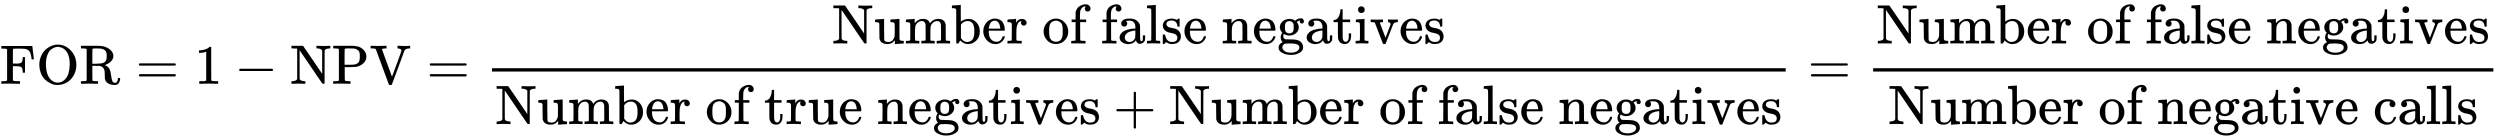 <svg xmlns:xlink="http://www.w3.org/1999/xlink" width="104.603ex" height="5.843ex" style="vertical-align: -2.338ex;" viewBox="0 -1508.9 45037.1 2515.6" role="img" focusable="false" xmlns="http://www.w3.org/2000/svg" aria-labelledby="MathJax-SVG-1-Title"><title id="MathJax-SVG-1-Title">FOR equals 1 minus NPV equals StartFraction Number of false negatives Over Number of true negatives plus Number of false negatives EndFraction equals StartFraction Number of false negatives Over Number of negative calls EndFraction</title><defs aria-hidden="true"><path stroke-width="1" id="E1-MJMAIN-46" d="M128 619Q121 626 117 628T101 631T58 634H25V680H582V676Q584 670 596 560T610 444V440H570V444Q563 493 561 501Q555 538 543 563T516 601T477 622T431 631T374 633H334H286Q252 633 244 631T233 621Q232 619 232 490V363H284Q287 363 303 363T327 364T349 367T372 373T389 385Q407 403 410 459V480H450V200H410V221Q407 276 389 296Q381 303 371 307T348 313T327 316T303 317T284 317H232V189L233 61Q240 54 245 52T270 48T333 46H360V0H348Q324 3 182 3Q51 3 36 0H25V46H58Q100 47 109 49T128 61V619Z"></path><path stroke-width="1" id="E1-MJMAIN-4F" d="M56 340Q56 423 86 494T164 610T270 680T388 705Q521 705 621 601T722 341Q722 260 693 191T617 75T510 4T388 -22T267 3T160 74T85 189T56 340ZM467 647Q426 665 388 665Q360 665 331 654T269 620T213 549T179 439Q174 411 174 354Q174 144 277 61Q327 20 385 20H389H391Q474 20 537 99Q603 188 603 354Q603 411 598 439Q577 592 467 647Z"></path><path stroke-width="1" id="E1-MJMAIN-52" d="M130 622Q123 629 119 631T103 634T60 637H27V683H202H236H300Q376 683 417 677T500 648Q595 600 609 517Q610 512 610 501Q610 468 594 439T556 392T511 361T472 343L456 338Q459 335 467 332Q497 316 516 298T545 254T559 211T568 155T578 94Q588 46 602 31T640 16H645Q660 16 674 32T692 87Q692 98 696 101T712 105T728 103T732 90Q732 59 716 27T672 -16Q656 -22 630 -22Q481 -16 458 90Q456 101 456 163T449 246Q430 304 373 320L363 322L297 323H231V192L232 61Q238 51 249 49T301 46H334V0H323Q302 3 181 3Q59 3 38 0H27V46H60Q102 47 111 49T130 61V622ZM491 499V509Q491 527 490 539T481 570T462 601T424 623T362 636Q360 636 340 636T304 637H283Q238 637 234 628Q231 624 231 492V360H289Q390 360 434 378T489 456Q491 467 491 499Z"></path><path stroke-width="1" id="E1-MJMAIN-3D" d="M56 347Q56 360 70 367H707Q722 359 722 347Q722 336 708 328L390 327H72Q56 332 56 347ZM56 153Q56 168 72 173H708Q722 163 722 153Q722 140 707 133H70Q56 140 56 153Z"></path><path stroke-width="1" id="E1-MJMAIN-31" d="M213 578L200 573Q186 568 160 563T102 556H83V602H102Q149 604 189 617T245 641T273 663Q275 666 285 666Q294 666 302 660V361L303 61Q310 54 315 52T339 48T401 46H427V0H416Q395 3 257 3Q121 3 100 0H88V46H114Q136 46 152 46T177 47T193 50T201 52T207 57T213 61V578Z"></path><path stroke-width="1" id="E1-MJMAIN-2212" d="M84 237T84 250T98 270H679Q694 262 694 250T679 230H98Q84 237 84 250Z"></path><path stroke-width="1" id="E1-MJMAIN-4E" d="M42 46Q74 48 94 56T118 69T128 86V634H124Q114 637 52 637H25V683H232L235 680Q237 679 322 554T493 303L578 178V598Q572 608 568 613T544 627T492 637H475V683H483Q498 680 600 680Q706 680 715 683H724V637H707Q634 633 622 598L621 302V6L614 0H600Q585 0 582 3T481 150T282 443T171 605V345L172 86Q183 50 257 46H274V0H265Q250 3 150 3Q48 3 33 0H25V46H42Z"></path><path stroke-width="1" id="E1-MJMAIN-50" d="M130 622Q123 629 119 631T103 634T60 637H27V683H214Q237 683 276 683T331 684Q419 684 471 671T567 616Q624 563 624 489Q624 421 573 372T451 307Q429 302 328 301H234V181Q234 62 237 58Q245 47 304 46H337V0H326Q305 3 182 3Q47 3 38 0H27V46H60Q102 47 111 49T130 61V622ZM507 488Q507 514 506 528T500 564T483 597T450 620T397 635Q385 637 307 637H286Q237 637 234 628Q231 624 231 483V342H302H339Q390 342 423 349T481 382Q507 411 507 488Z"></path><path stroke-width="1" id="E1-MJMAIN-56" d="M114 620Q113 621 110 624T107 627T103 630T98 632T91 634T80 635T67 636T48 637H19V683H28Q46 680 152 680Q273 680 294 683H305V637H284Q223 634 223 620Q223 618 313 372T404 126L490 358Q575 588 575 597Q575 616 554 626T508 637H503V683H512Q527 680 627 680Q718 680 724 683H730V637H723Q648 637 627 596Q627 595 515 291T401 -14Q396 -22 382 -22H374H367Q353 -22 348 -14Q346 -12 231 303Q114 617 114 620Z"></path><path stroke-width="1" id="E1-MJMAIN-75" d="M383 58Q327 -10 256 -10H249Q124 -10 105 89Q104 96 103 226Q102 335 102 348T96 369Q86 385 36 385H25V408Q25 431 27 431L38 432Q48 433 67 434T105 436Q122 437 142 438T172 441T184 442H187V261Q188 77 190 64Q193 49 204 40Q224 26 264 26Q290 26 311 35T343 58T363 90T375 120T379 144Q379 145 379 161T380 201T380 248V315Q380 361 370 372T320 385H302V431Q304 431 378 436T457 442H464V264Q464 84 465 81Q468 61 479 55T524 46H542V0Q540 0 467 -5T390 -11H383V58Z"></path><path stroke-width="1" id="E1-MJMAIN-6D" d="M41 46H55Q94 46 102 60V68Q102 77 102 91T102 122T103 161T103 203Q103 234 103 269T102 328V351Q99 370 88 376T43 385H25V408Q25 431 27 431L37 432Q47 433 65 434T102 436Q119 437 138 438T167 441T178 442H181V402Q181 364 182 364T187 369T199 384T218 402T247 421T285 437Q305 442 336 442Q351 442 364 440T387 434T406 426T421 417T432 406T441 395T448 384T452 374T455 366L457 361L460 365Q463 369 466 373T475 384T488 397T503 410T523 422T546 432T572 439T603 442Q729 442 740 329Q741 322 741 190V104Q741 66 743 59T754 49Q775 46 803 46H819V0H811L788 1Q764 2 737 2T699 3Q596 3 587 0H579V46H595Q656 46 656 62Q657 64 657 200Q656 335 655 343Q649 371 635 385T611 402T585 404Q540 404 506 370Q479 343 472 315T464 232V168V108Q464 78 465 68T468 55T477 49Q498 46 526 46H542V0H534L510 1Q487 2 460 2T422 3Q319 3 310 0H302V46H318Q379 46 379 62Q380 64 380 200Q379 335 378 343Q372 371 358 385T334 402T308 404Q263 404 229 370Q202 343 195 315T187 232V168V108Q187 78 188 68T191 55T200 49Q221 46 249 46H265V0H257L234 1Q210 2 183 2T145 3Q42 3 33 0H25V46H41Z"></path><path stroke-width="1" id="E1-MJMAIN-62" d="M307 -11Q234 -11 168 55L158 37Q156 34 153 28T147 17T143 10L138 1L118 0H98V298Q98 599 97 603Q94 622 83 628T38 637H20V660Q20 683 22 683L32 684Q42 685 61 686T98 688Q115 689 135 690T165 693T176 694H179V543Q179 391 180 391L183 394Q186 397 192 401T207 411T228 421T254 431T286 439T323 442Q401 442 461 379T522 216Q522 115 458 52T307 -11ZM182 98Q182 97 187 90T196 79T206 67T218 55T233 44T250 35T271 29T295 26Q330 26 363 46T412 113Q424 148 424 212Q424 287 412 323Q385 405 300 405Q270 405 239 390T188 347L182 339V98Z"></path><path stroke-width="1" id="E1-MJMAIN-65" d="M28 218Q28 273 48 318T98 391T163 433T229 448Q282 448 320 430T378 380T406 316T415 245Q415 238 408 231H126V216Q126 68 226 36Q246 30 270 30Q312 30 342 62Q359 79 369 104L379 128Q382 131 395 131H398Q415 131 415 121Q415 117 412 108Q393 53 349 21T250 -11Q155 -11 92 58T28 218ZM333 275Q322 403 238 411H236Q228 411 220 410T195 402T166 381T143 340T127 274V267H333V275Z"></path><path stroke-width="1" id="E1-MJMAIN-72" d="M36 46H50Q89 46 97 60V68Q97 77 97 91T98 122T98 161T98 203Q98 234 98 269T98 328L97 351Q94 370 83 376T38 385H20V408Q20 431 22 431L32 432Q42 433 60 434T96 436Q112 437 131 438T160 441T171 442H174V373Q213 441 271 441H277Q322 441 343 419T364 373Q364 352 351 337T313 322Q288 322 276 338T263 372Q263 381 265 388T270 400T273 405Q271 407 250 401Q234 393 226 386Q179 341 179 207V154Q179 141 179 127T179 101T180 81T180 66V61Q181 59 183 57T188 54T193 51T200 49T207 48T216 47T225 47T235 46T245 46H276V0H267Q249 3 140 3Q37 3 28 0H20V46H36Z"></path><path stroke-width="1" id="E1-MJMAIN-6F" d="M28 214Q28 309 93 378T250 448Q340 448 405 380T471 215Q471 120 407 55T250 -10Q153 -10 91 57T28 214ZM250 30Q372 30 372 193V225V250Q372 272 371 288T364 326T348 362T317 390T268 410Q263 411 252 411Q222 411 195 399Q152 377 139 338T126 246V226Q126 130 145 91Q177 30 250 30Z"></path><path stroke-width="1" id="E1-MJMAIN-66" d="M273 0Q255 3 146 3Q43 3 34 0H26V46H42Q70 46 91 49Q99 52 103 60Q104 62 104 224V385H33V431H104V497L105 564L107 574Q126 639 171 668T266 704Q267 704 275 704T289 705Q330 702 351 679T372 627Q372 604 358 590T321 576T284 590T270 627Q270 647 288 667H284Q280 668 273 668Q245 668 223 647T189 592Q183 572 182 497V431H293V385H185V225Q185 63 186 61T189 57T194 54T199 51T206 49T213 48T222 47T231 47T241 46T251 46H282V0H273Z"></path><path stroke-width="1" id="E1-MJMAIN-61" d="M137 305T115 305T78 320T63 359Q63 394 97 421T218 448Q291 448 336 416T396 340Q401 326 401 309T402 194V124Q402 76 407 58T428 40Q443 40 448 56T453 109V145H493V106Q492 66 490 59Q481 29 455 12T400 -6T353 12T329 54V58L327 55Q325 52 322 49T314 40T302 29T287 17T269 6T247 -2T221 -8T190 -11Q130 -11 82 20T34 107Q34 128 41 147T68 188T116 225T194 253T304 268H318V290Q318 324 312 340Q290 411 215 411Q197 411 181 410T156 406T148 403Q170 388 170 359Q170 334 154 320ZM126 106Q126 75 150 51T209 26Q247 26 276 49T315 109Q317 116 318 175Q318 233 317 233Q309 233 296 232T251 223T193 203T147 166T126 106Z"></path><path stroke-width="1" id="E1-MJMAIN-6C" d="M42 46H56Q95 46 103 60V68Q103 77 103 91T103 124T104 167T104 217T104 272T104 329Q104 366 104 407T104 482T104 542T103 586T103 603Q100 622 89 628T44 637H26V660Q26 683 28 683L38 684Q48 685 67 686T104 688Q121 689 141 690T171 693T182 694H185V379Q185 62 186 60Q190 52 198 49Q219 46 247 46H263V0H255L232 1Q209 2 183 2T145 3T107 3T57 1L34 0H26V46H42Z"></path><path stroke-width="1" id="E1-MJMAIN-73" d="M295 316Q295 356 268 385T190 414Q154 414 128 401Q98 382 98 349Q97 344 98 336T114 312T157 287Q175 282 201 278T245 269T277 256Q294 248 310 236T342 195T359 133Q359 71 321 31T198 -10H190Q138 -10 94 26L86 19L77 10Q71 4 65 -1L54 -11H46H42Q39 -11 33 -5V74V132Q33 153 35 157T45 162H54Q66 162 70 158T75 146T82 119T101 77Q136 26 198 26Q295 26 295 104Q295 133 277 151Q257 175 194 187T111 210Q75 227 54 256T33 318Q33 357 50 384T93 424T143 442T187 447H198Q238 447 268 432L283 424L292 431Q302 440 314 448H322H326Q329 448 335 442V310L329 304H301Q295 310 295 316Z"></path><path stroke-width="1" id="E1-MJMAIN-6E" d="M41 46H55Q94 46 102 60V68Q102 77 102 91T102 122T103 161T103 203Q103 234 103 269T102 328V351Q99 370 88 376T43 385H25V408Q25 431 27 431L37 432Q47 433 65 434T102 436Q119 437 138 438T167 441T178 442H181V402Q181 364 182 364T187 369T199 384T218 402T247 421T285 437Q305 442 336 442Q450 438 463 329Q464 322 464 190V104Q464 66 466 59T477 49Q498 46 526 46H542V0H534L510 1Q487 2 460 2T422 3Q319 3 310 0H302V46H318Q379 46 379 62Q380 64 380 200Q379 335 378 343Q372 371 358 385T334 402T308 404Q263 404 229 370Q202 343 195 315T187 232V168V108Q187 78 188 68T191 55T200 49Q221 46 249 46H265V0H257L234 1Q210 2 183 2T145 3Q42 3 33 0H25V46H41Z"></path><path stroke-width="1" id="E1-MJMAIN-67" d="M329 409Q373 453 429 453Q459 453 472 434T485 396Q485 382 476 371T449 360Q416 360 412 390Q410 404 415 411Q415 412 416 414V415Q388 412 363 393Q355 388 355 386Q355 385 359 381T368 369T379 351T388 325T392 292Q392 230 343 187T222 143Q172 143 123 171Q112 153 112 133Q112 98 138 81Q147 75 155 75T227 73Q311 72 335 67Q396 58 431 26Q470 -13 470 -72Q470 -139 392 -175Q332 -206 250 -206Q167 -206 107 -175Q29 -140 29 -75Q29 -39 50 -15T92 18L103 24Q67 55 67 108Q67 155 96 193Q52 237 52 292Q52 355 102 398T223 442Q274 442 318 416L329 409ZM299 343Q294 371 273 387T221 404Q192 404 171 388T145 343Q142 326 142 292Q142 248 149 227T179 192Q196 182 222 182Q244 182 260 189T283 207T294 227T299 242Q302 258 302 292T299 343ZM403 -75Q403 -50 389 -34T348 -11T299 -2T245 0H218Q151 0 138 -6Q118 -15 107 -34T95 -74Q95 -84 101 -97T122 -127T170 -155T250 -167Q319 -167 361 -139T403 -75Z"></path><path stroke-width="1" id="E1-MJMAIN-74" d="M27 422Q80 426 109 478T141 600V615H181V431H316V385H181V241Q182 116 182 100T189 68Q203 29 238 29Q282 29 292 100Q293 108 293 146V181H333V146V134Q333 57 291 17Q264 -10 221 -10Q187 -10 162 2T124 33T105 68T98 100Q97 107 97 248V385H18V422H27Z"></path><path stroke-width="1" id="E1-MJMAIN-69" d="M69 609Q69 637 87 653T131 669Q154 667 171 652T188 609Q188 579 171 564T129 549Q104 549 87 564T69 609ZM247 0Q232 3 143 3Q132 3 106 3T56 1L34 0H26V46H42Q70 46 91 49Q100 53 102 60T104 102V205V293Q104 345 102 359T88 378Q74 385 41 385H30V408Q30 431 32 431L42 432Q52 433 70 434T106 436Q123 437 142 438T171 441T182 442H185V62Q190 52 197 50T232 46H255V0H247Z"></path><path stroke-width="1" id="E1-MJMAIN-76" d="M338 431Q344 429 422 429Q479 429 503 431H508V385H497Q439 381 423 345Q421 341 356 172T288 -2Q283 -11 263 -11Q244 -11 239 -2Q99 359 98 364Q93 378 82 381T43 385H19V431H25L33 430Q41 430 53 430T79 430T104 429T122 428Q217 428 232 431H240V385H226Q187 384 184 370Q184 366 235 234L286 102L377 341V349Q377 363 367 372T349 383T335 385H331V431H338Z"></path><path stroke-width="1" id="E1-MJMAIN-2B" d="M56 237T56 250T70 270H369V420L370 570Q380 583 389 583Q402 583 409 568V270H707Q722 262 722 250T707 230H409V-68Q401 -82 391 -82H389H387Q375 -82 369 -68V230H70Q56 237 56 250Z"></path><path stroke-width="1" id="E1-MJMAIN-63" d="M370 305T349 305T313 320T297 358Q297 381 312 396Q317 401 317 402T307 404Q281 408 258 408Q209 408 178 376Q131 329 131 219Q131 137 162 90Q203 29 272 29Q313 29 338 55T374 117Q376 125 379 127T395 129H409Q415 123 415 120Q415 116 411 104T395 71T366 33T318 2T249 -11Q163 -11 99 53T34 214Q34 318 99 383T250 448T370 421T404 357Q404 334 387 320Z"></path></defs><g stroke="currentColor" fill="currentColor" stroke-width="0" transform="matrix(1 0 0 -1 0 0)" aria-hidden="true"> <use xlink:href="#E1-MJMAIN-46"></use> <use xlink:href="#E1-MJMAIN-4F" x="653" y="0"></use> <use xlink:href="#E1-MJMAIN-52" x="1432" y="0"></use> <use xlink:href="#E1-MJMAIN-3D" x="2446" y="0"></use> <use xlink:href="#E1-MJMAIN-31" x="3502" y="0"></use> <use xlink:href="#E1-MJMAIN-2212" x="4225" y="0"></use><g transform="translate(5226,0)"> <use xlink:href="#E1-MJMAIN-4E"></use> <use xlink:href="#E1-MJMAIN-50" x="750" y="0"></use> <use xlink:href="#E1-MJMAIN-56" x="1432" y="0"></use></g> <use xlink:href="#E1-MJMAIN-3D" x="7686" y="0"></use><g transform="translate(8742,0)"><g transform="translate(120,0)"><rect stroke="none" width="23307" height="60" x="0" y="220"></rect><g transform="translate(6127,726)"> <use xlink:href="#E1-MJMAIN-4E"></use> <use xlink:href="#E1-MJMAIN-75" x="750" y="0"></use> <use xlink:href="#E1-MJMAIN-6D" x="1307" y="0"></use> <use xlink:href="#E1-MJMAIN-62" x="2140" y="0"></use> <use xlink:href="#E1-MJMAIN-65" x="2697" y="0"></use> <use xlink:href="#E1-MJMAIN-72" x="3141" y="0"></use> <use xlink:href="#E1-MJMAIN-6F" x="3784" y="0"></use> <use xlink:href="#E1-MJMAIN-66" x="4284" y="0"></use> <use xlink:href="#E1-MJMAIN-66" x="4841" y="0"></use> <use xlink:href="#E1-MJMAIN-61" x="5147" y="0"></use> <use xlink:href="#E1-MJMAIN-6C" x="5648" y="0"></use> <use xlink:href="#E1-MJMAIN-73" x="5926" y="0"></use> <use xlink:href="#E1-MJMAIN-65" x="6321" y="0"></use> <use xlink:href="#E1-MJMAIN-6E" x="7015" y="0"></use> <use xlink:href="#E1-MJMAIN-65" x="7572" y="0"></use> <use xlink:href="#E1-MJMAIN-67" x="8016" y="0"></use> <use xlink:href="#E1-MJMAIN-61" x="8517" y="0"></use> <use xlink:href="#E1-MJMAIN-74" x="9017" y="0"></use> <use xlink:href="#E1-MJMAIN-69" x="9407" y="0"></use> <use xlink:href="#E1-MJMAIN-76" x="9685" y="0"></use> <use xlink:href="#E1-MJMAIN-65" x="10214" y="0"></use> <use xlink:href="#E1-MJMAIN-73" x="10658" y="0"></use></g><g transform="translate(60,-726)"> <use xlink:href="#E1-MJMAIN-4E"></use> <use xlink:href="#E1-MJMAIN-75" x="750" y="0"></use> <use xlink:href="#E1-MJMAIN-6D" x="1307" y="0"></use> <use xlink:href="#E1-MJMAIN-62" x="2140" y="0"></use> <use xlink:href="#E1-MJMAIN-65" x="2697" y="0"></use> <use xlink:href="#E1-MJMAIN-72" x="3141" y="0"></use> <use xlink:href="#E1-MJMAIN-6F" x="3784" y="0"></use> <use xlink:href="#E1-MJMAIN-66" x="4284" y="0"></use> <use xlink:href="#E1-MJMAIN-74" x="4841" y="0"></use> <use xlink:href="#E1-MJMAIN-72" x="5230" y="0"></use> <use xlink:href="#E1-MJMAIN-75" x="5623" y="0"></use> <use xlink:href="#E1-MJMAIN-65" x="6179" y="0"></use> <use xlink:href="#E1-MJMAIN-6E" x="6874" y="0"></use> <use xlink:href="#E1-MJMAIN-65" x="7430" y="0"></use> <use xlink:href="#E1-MJMAIN-67" x="7875" y="0"></use> <use xlink:href="#E1-MJMAIN-61" x="8375" y="0"></use> <use xlink:href="#E1-MJMAIN-74" x="8876" y="0"></use> <use xlink:href="#E1-MJMAIN-69" x="9265" y="0"></use> <use xlink:href="#E1-MJMAIN-76" x="9544" y="0"></use> <use xlink:href="#E1-MJMAIN-65" x="10072" y="0"></use> <use xlink:href="#E1-MJMAIN-73" x="10517" y="0"></use> <use xlink:href="#E1-MJMAIN-2B" x="11133" y="0"></use><g transform="translate(12134,0)"> <use xlink:href="#E1-MJMAIN-4E"></use> <use xlink:href="#E1-MJMAIN-75" x="750" y="0"></use> <use xlink:href="#E1-MJMAIN-6D" x="1307" y="0"></use> <use xlink:href="#E1-MJMAIN-62" x="2140" y="0"></use> <use xlink:href="#E1-MJMAIN-65" x="2697" y="0"></use> <use xlink:href="#E1-MJMAIN-72" x="3141" y="0"></use> <use xlink:href="#E1-MJMAIN-6F" x="3784" y="0"></use> <use xlink:href="#E1-MJMAIN-66" x="4284" y="0"></use> <use xlink:href="#E1-MJMAIN-66" x="4841" y="0"></use> <use xlink:href="#E1-MJMAIN-61" x="5147" y="0"></use> <use xlink:href="#E1-MJMAIN-6C" x="5648" y="0"></use> <use xlink:href="#E1-MJMAIN-73" x="5926" y="0"></use> <use xlink:href="#E1-MJMAIN-65" x="6321" y="0"></use> <use xlink:href="#E1-MJMAIN-6E" x="7015" y="0"></use> <use xlink:href="#E1-MJMAIN-65" x="7572" y="0"></use> <use xlink:href="#E1-MJMAIN-67" x="8016" y="0"></use> <use xlink:href="#E1-MJMAIN-61" x="8517" y="0"></use> <use xlink:href="#E1-MJMAIN-74" x="9017" y="0"></use> <use xlink:href="#E1-MJMAIN-69" x="9407" y="0"></use> <use xlink:href="#E1-MJMAIN-76" x="9685" y="0"></use> <use xlink:href="#E1-MJMAIN-65" x="10214" y="0"></use> <use xlink:href="#E1-MJMAIN-73" x="10658" y="0"></use></g></g></g></g> <use xlink:href="#E1-MJMAIN-3D" x="32567" y="0"></use><g transform="translate(33624,0)"><g transform="translate(120,0)"><rect stroke="none" width="11173" height="60" x="0" y="220"></rect><g transform="translate(60,726)"> <use xlink:href="#E1-MJMAIN-4E"></use> <use xlink:href="#E1-MJMAIN-75" x="750" y="0"></use> <use xlink:href="#E1-MJMAIN-6D" x="1307" y="0"></use> <use xlink:href="#E1-MJMAIN-62" x="2140" y="0"></use> <use xlink:href="#E1-MJMAIN-65" x="2697" y="0"></use> <use xlink:href="#E1-MJMAIN-72" x="3141" y="0"></use> <use xlink:href="#E1-MJMAIN-6F" x="3784" y="0"></use> <use xlink:href="#E1-MJMAIN-66" x="4284" y="0"></use> <use xlink:href="#E1-MJMAIN-66" x="4841" y="0"></use> <use xlink:href="#E1-MJMAIN-61" x="5147" y="0"></use> <use xlink:href="#E1-MJMAIN-6C" x="5648" y="0"></use> <use xlink:href="#E1-MJMAIN-73" x="5926" y="0"></use> <use xlink:href="#E1-MJMAIN-65" x="6321" y="0"></use> <use xlink:href="#E1-MJMAIN-6E" x="7015" y="0"></use> <use xlink:href="#E1-MJMAIN-65" x="7572" y="0"></use> <use xlink:href="#E1-MJMAIN-67" x="8016" y="0"></use> <use xlink:href="#E1-MJMAIN-61" x="8517" y="0"></use> <use xlink:href="#E1-MJMAIN-74" x="9017" y="0"></use> <use xlink:href="#E1-MJMAIN-69" x="9407" y="0"></use> <use xlink:href="#E1-MJMAIN-76" x="9685" y="0"></use> <use xlink:href="#E1-MJMAIN-65" x="10214" y="0"></use> <use xlink:href="#E1-MJMAIN-73" x="10658" y="0"></use></g><g transform="translate(271,-726)"> <use xlink:href="#E1-MJMAIN-4E"></use> <use xlink:href="#E1-MJMAIN-75" x="750" y="0"></use> <use xlink:href="#E1-MJMAIN-6D" x="1307" y="0"></use> <use xlink:href="#E1-MJMAIN-62" x="2140" y="0"></use> <use xlink:href="#E1-MJMAIN-65" x="2697" y="0"></use> <use xlink:href="#E1-MJMAIN-72" x="3141" y="0"></use> <use xlink:href="#E1-MJMAIN-6F" x="3784" y="0"></use> <use xlink:href="#E1-MJMAIN-66" x="4284" y="0"></use> <use xlink:href="#E1-MJMAIN-6E" x="4841" y="0"></use> <use xlink:href="#E1-MJMAIN-65" x="5397" y="0"></use> <use xlink:href="#E1-MJMAIN-67" x="5842" y="0"></use> <use xlink:href="#E1-MJMAIN-61" x="6342" y="0"></use> <use xlink:href="#E1-MJMAIN-74" x="6843" y="0"></use> <use xlink:href="#E1-MJMAIN-69" x="7232" y="0"></use> <use xlink:href="#E1-MJMAIN-76" x="7511" y="0"></use> <use xlink:href="#E1-MJMAIN-65" x="8039" y="0"></use> <use xlink:href="#E1-MJMAIN-63" x="8734" y="0"></use> <use xlink:href="#E1-MJMAIN-61" x="9178" y="0"></use> <use xlink:href="#E1-MJMAIN-6C" x="9679" y="0"></use> <use xlink:href="#E1-MJMAIN-6C" x="9957" y="0"></use> <use xlink:href="#E1-MJMAIN-73" x="10236" y="0"></use></g></g></g></g></svg>